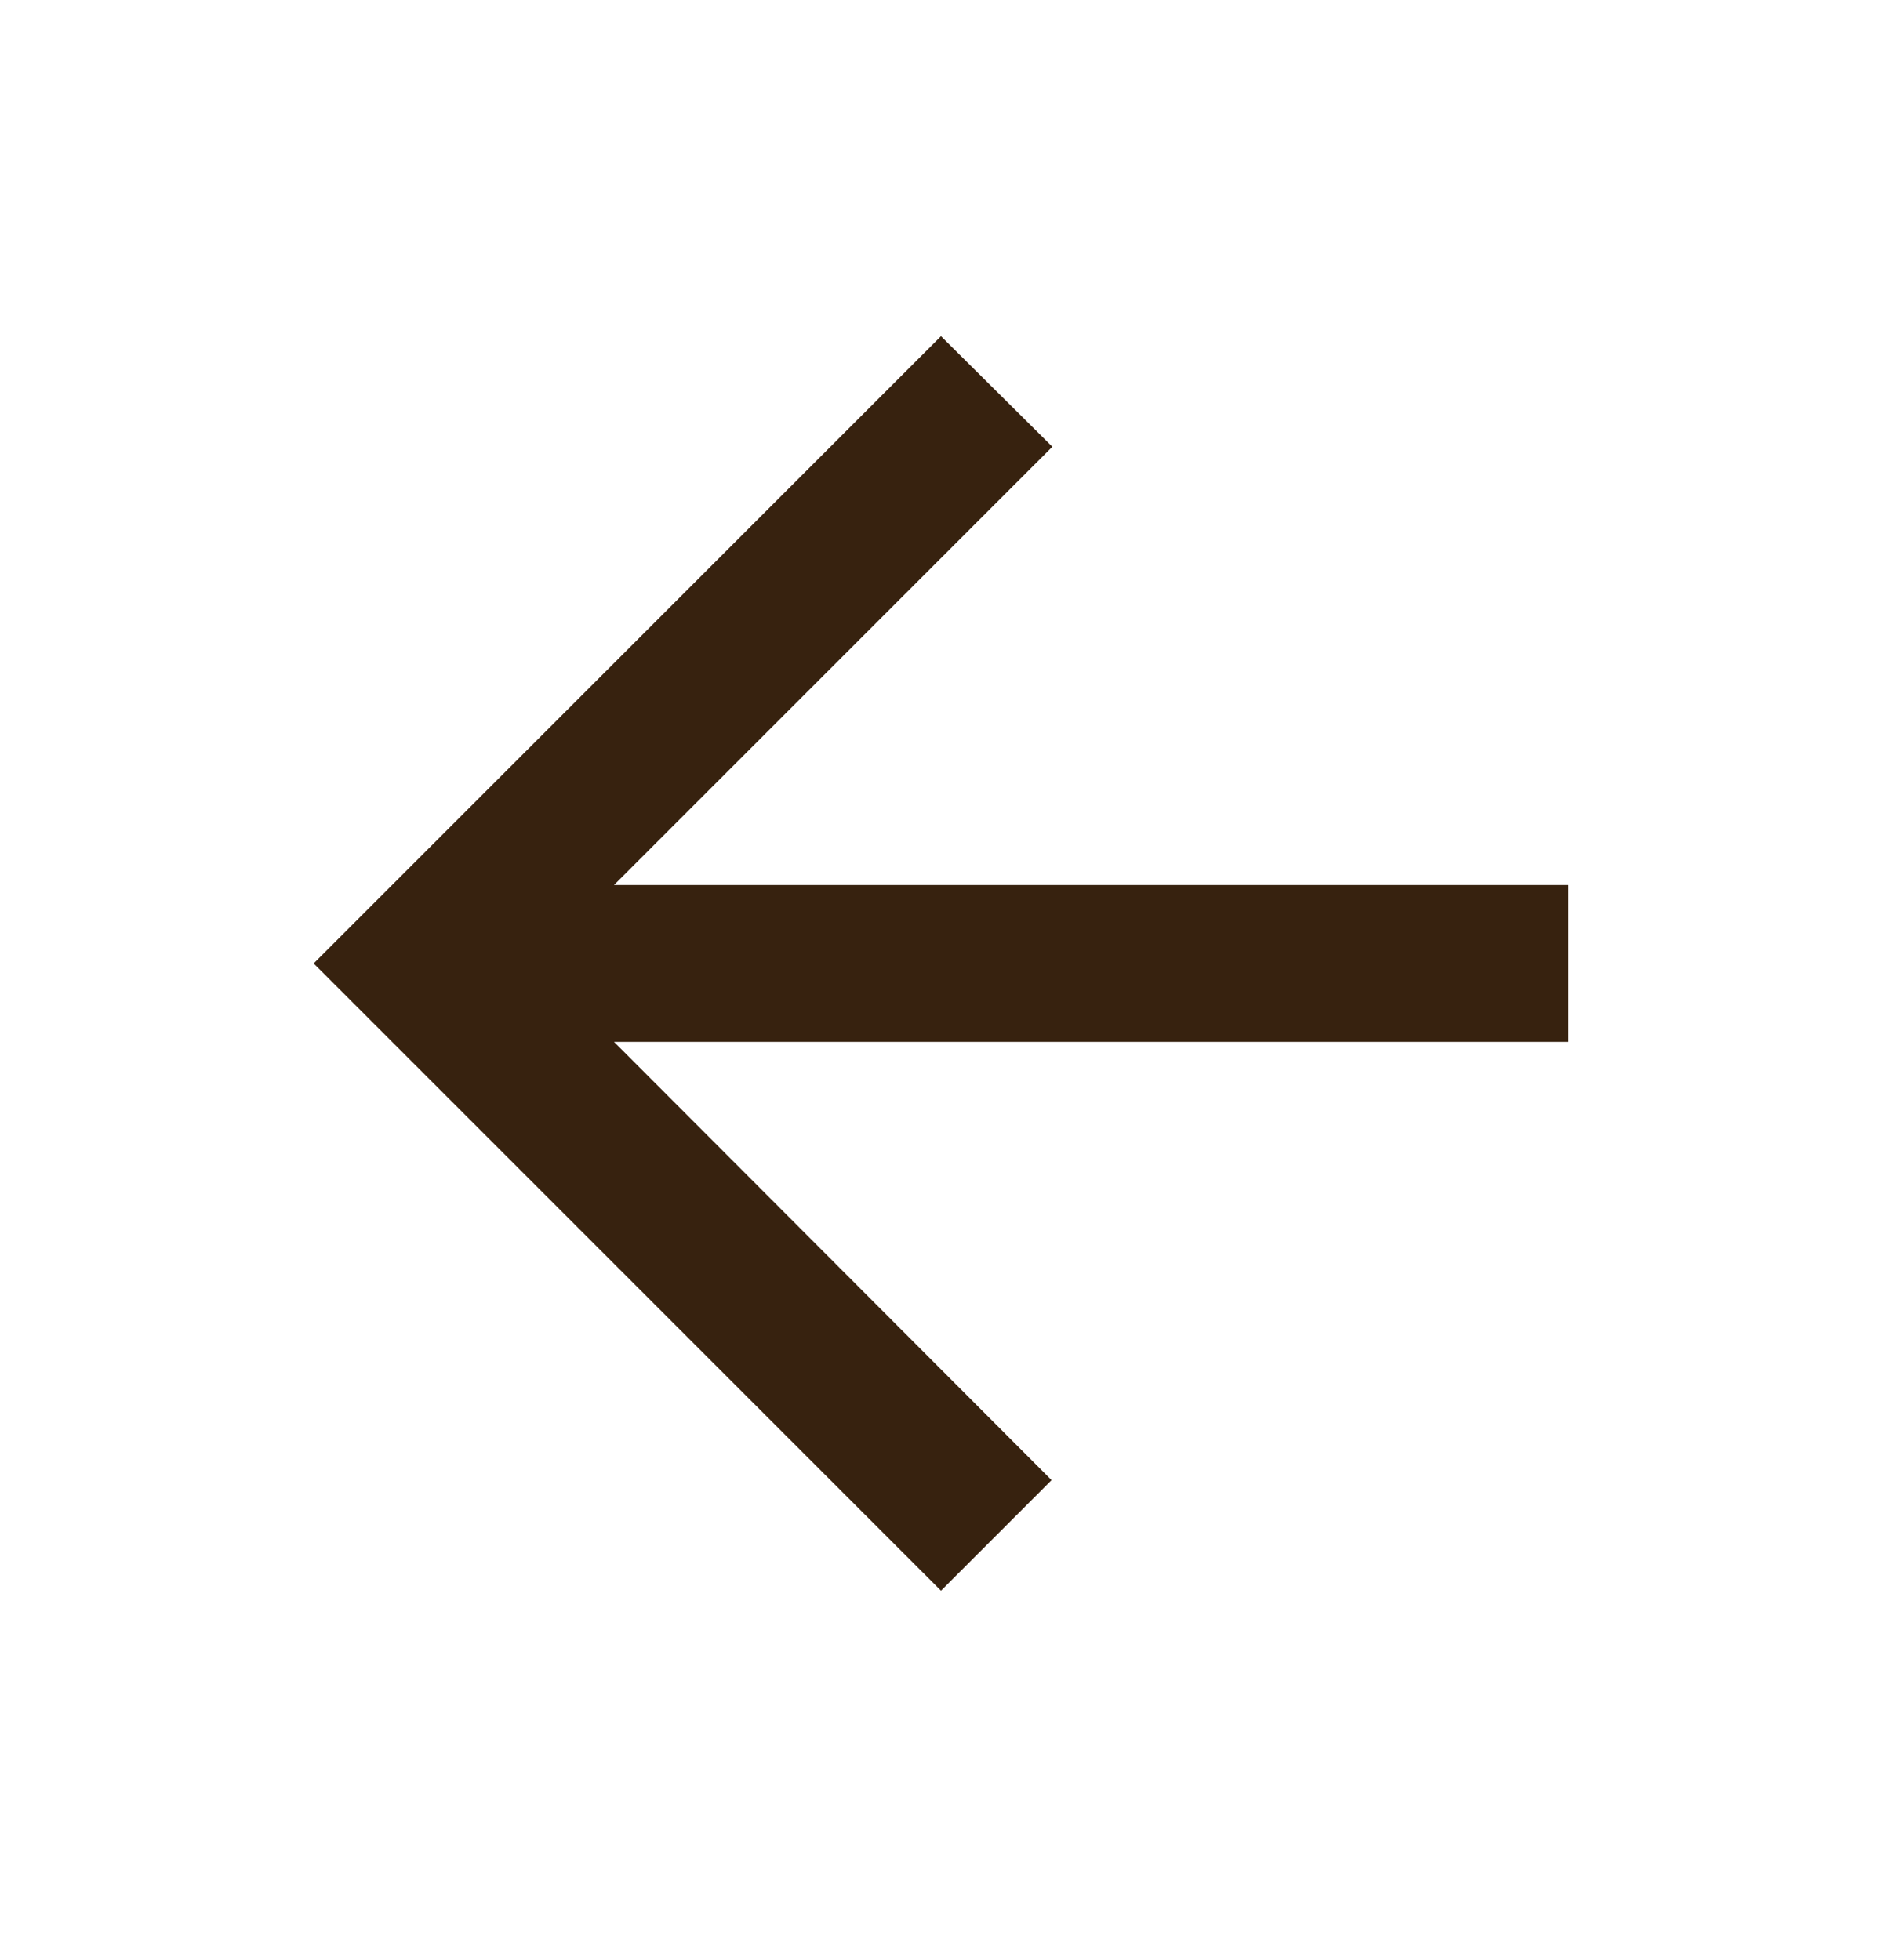 <svg width="24" height="25" viewBox="0 0 24 25" fill="none" xmlns="http://www.w3.org/2000/svg">
<g id="Icon">
<path id="Vector" d="M20 11.288H7.83L13.42 5.698L12 4.288L4 12.288L12 20.288L13.41 18.878L7.83 13.288H20V11.288Z" fill="#37220F"/>
</g>
</svg>
